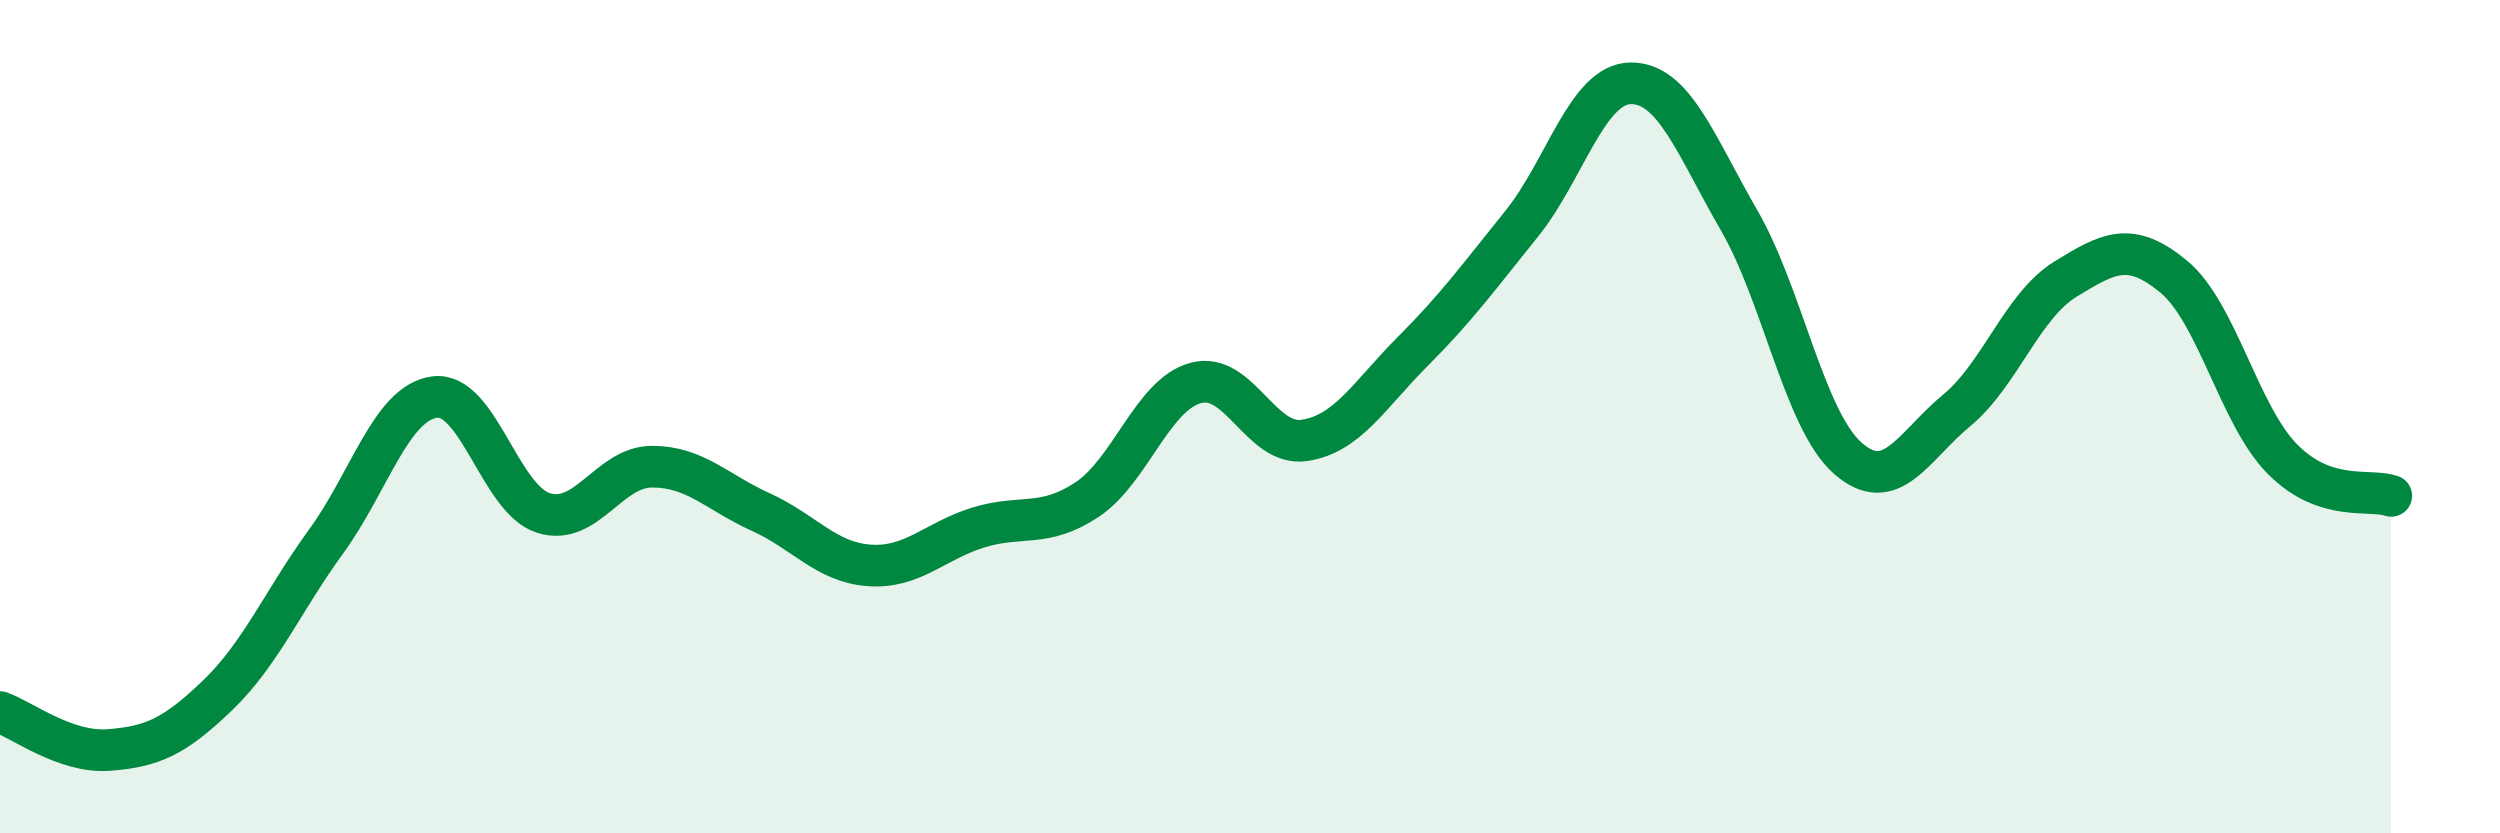 
    <svg width="60" height="20" viewBox="0 0 60 20" xmlns="http://www.w3.org/2000/svg">
      <path
        d="M 0,17.09 C 0.52,17.27 1.57,18.08 2.61,18 C 3.65,17.92 4.18,17.69 5.22,16.69 C 6.26,15.69 6.79,14.42 7.83,12.99 C 8.87,11.56 9.39,9.67 10.43,9.53 C 11.47,9.39 12,11.98 13.04,12.31 C 14.08,12.64 14.61,11.2 15.65,11.2 C 16.69,11.2 17.22,11.82 18.26,12.29 C 19.3,12.76 19.83,13.5 20.87,13.57 C 21.91,13.64 22.44,12.98 23.48,12.66 C 24.52,12.34 25.05,12.68 26.09,11.99 C 27.13,11.3 27.66,9.47 28.7,9.19 C 29.74,8.91 30.26,10.72 31.3,10.57 C 32.34,10.42 32.87,9.47 33.91,8.43 C 34.95,7.39 35.48,6.66 36.52,5.37 C 37.56,4.08 38.09,2.02 39.13,2 C 40.17,1.98 40.7,3.49 41.74,5.29 C 42.78,7.09 43.31,10.09 44.35,11 C 45.39,11.91 45.92,10.71 46.96,9.85 C 48,8.99 48.53,7.34 49.57,6.7 C 50.61,6.06 51.13,5.78 52.17,6.64 C 53.21,7.5 53.74,9.97 54.78,11.02 C 55.82,12.07 56.87,11.72 57.39,11.9L57.39 20L0 20Z"
        fill="#008740"
        opacity="0.1"
        stroke-linecap="round"
        stroke-linejoin="round"
      />
      <path
        d="M 0,17.09 C 0.52,17.27 1.57,18.08 2.61,18 C 3.65,17.92 4.18,17.69 5.22,16.69 C 6.26,15.69 6.79,14.42 7.83,12.99 C 8.87,11.56 9.39,9.67 10.43,9.53 C 11.47,9.39 12,11.98 13.04,12.31 C 14.08,12.64 14.61,11.2 15.65,11.2 C 16.69,11.2 17.22,11.82 18.26,12.29 C 19.3,12.76 19.83,13.5 20.87,13.57 C 21.91,13.64 22.44,12.98 23.48,12.66 C 24.52,12.34 25.05,12.68 26.09,11.99 C 27.13,11.3 27.66,9.47 28.7,9.19 C 29.74,8.91 30.26,10.72 31.3,10.57 C 32.34,10.42 32.87,9.47 33.91,8.43 C 34.95,7.39 35.48,6.66 36.52,5.37 C 37.56,4.08 38.09,2.02 39.13,2 C 40.17,1.98 40.7,3.49 41.74,5.29 C 42.78,7.09 43.31,10.09 44.35,11 C 45.39,11.91 45.92,10.71 46.96,9.85 C 48,8.99 48.53,7.34 49.57,6.7 C 50.61,6.06 51.13,5.78 52.17,6.64 C 53.21,7.5 53.74,9.97 54.78,11.02 C 55.82,12.07 56.87,11.72 57.39,11.9"
        stroke="#008740"
        stroke-width="1"
        fill="none"
        stroke-linecap="round"
        stroke-linejoin="round"
      />
    </svg>
  